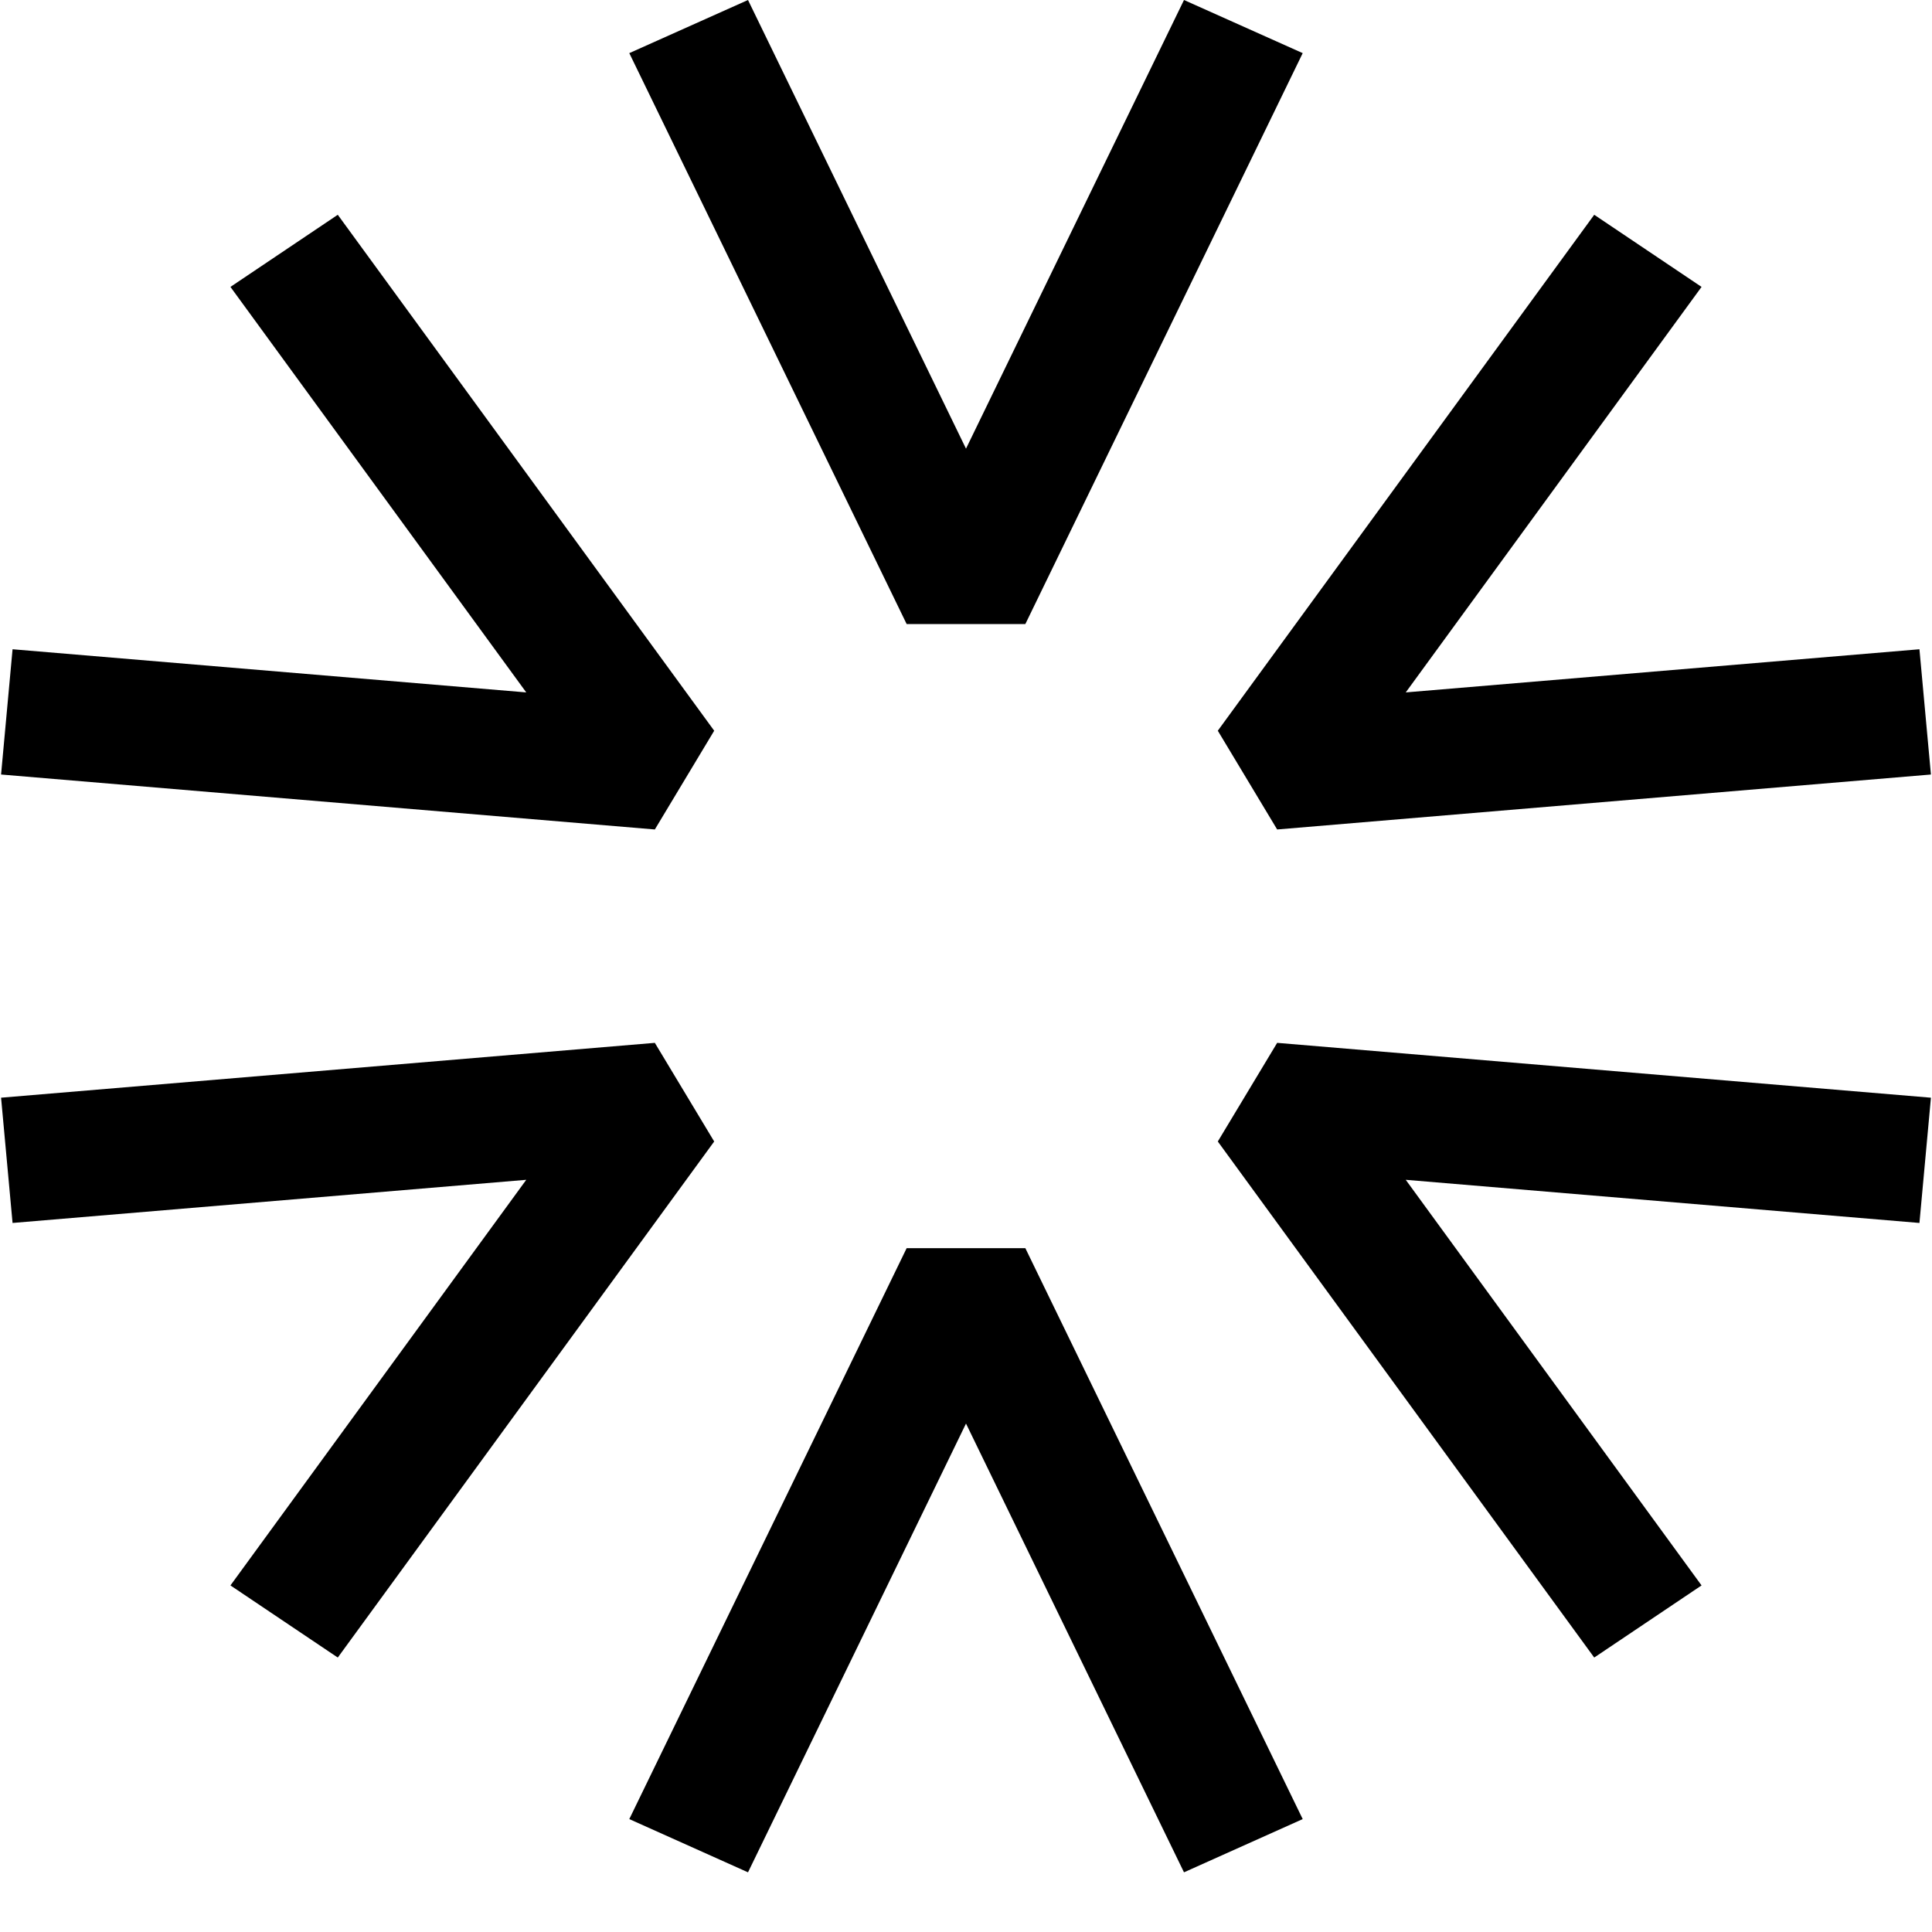 <svg xmlns="http://www.w3.org/2000/svg" width="18" height="18" viewBox="0 0 18 18">
    <g fill="none" fill-rule="evenodd">
        <g fill="#000" fill-rule="nonzero">
            <g>
                <g>
                    <path d="M9.553 5.814L8.447 5.814 5.863.495 6.969 0 9 4.18 11.031 0 12.137.495zM11.031 17.444L9 13.263 6.969 17.444 5.863 16.948 8.447 11.629 9.553 11.629 12.137 16.948zM6.101 7.728L.01 7.216.117 6.049 4.903 6.451 2.147 2.673 3.147 2.001 6.654 6.808zM14.853 15.443L11.346 10.635 11.899 9.716 17.99 10.227 17.883 11.394 13.097 10.992 15.853 14.771zM3.147 15.443L2.147 14.771 4.903 10.992.117 11.394.01 10.227 6.101 9.716 6.654 10.635zM11.899 7.728L11.346 6.808 14.853 2.001 15.853 2.673 13.097 6.451 17.883 6.049 17.99 7.216z" transform="translate(-32 -74) translate(0 74) translate(32)"/>
                </g>
            </g>
        </g>
    </g>
</svg>
